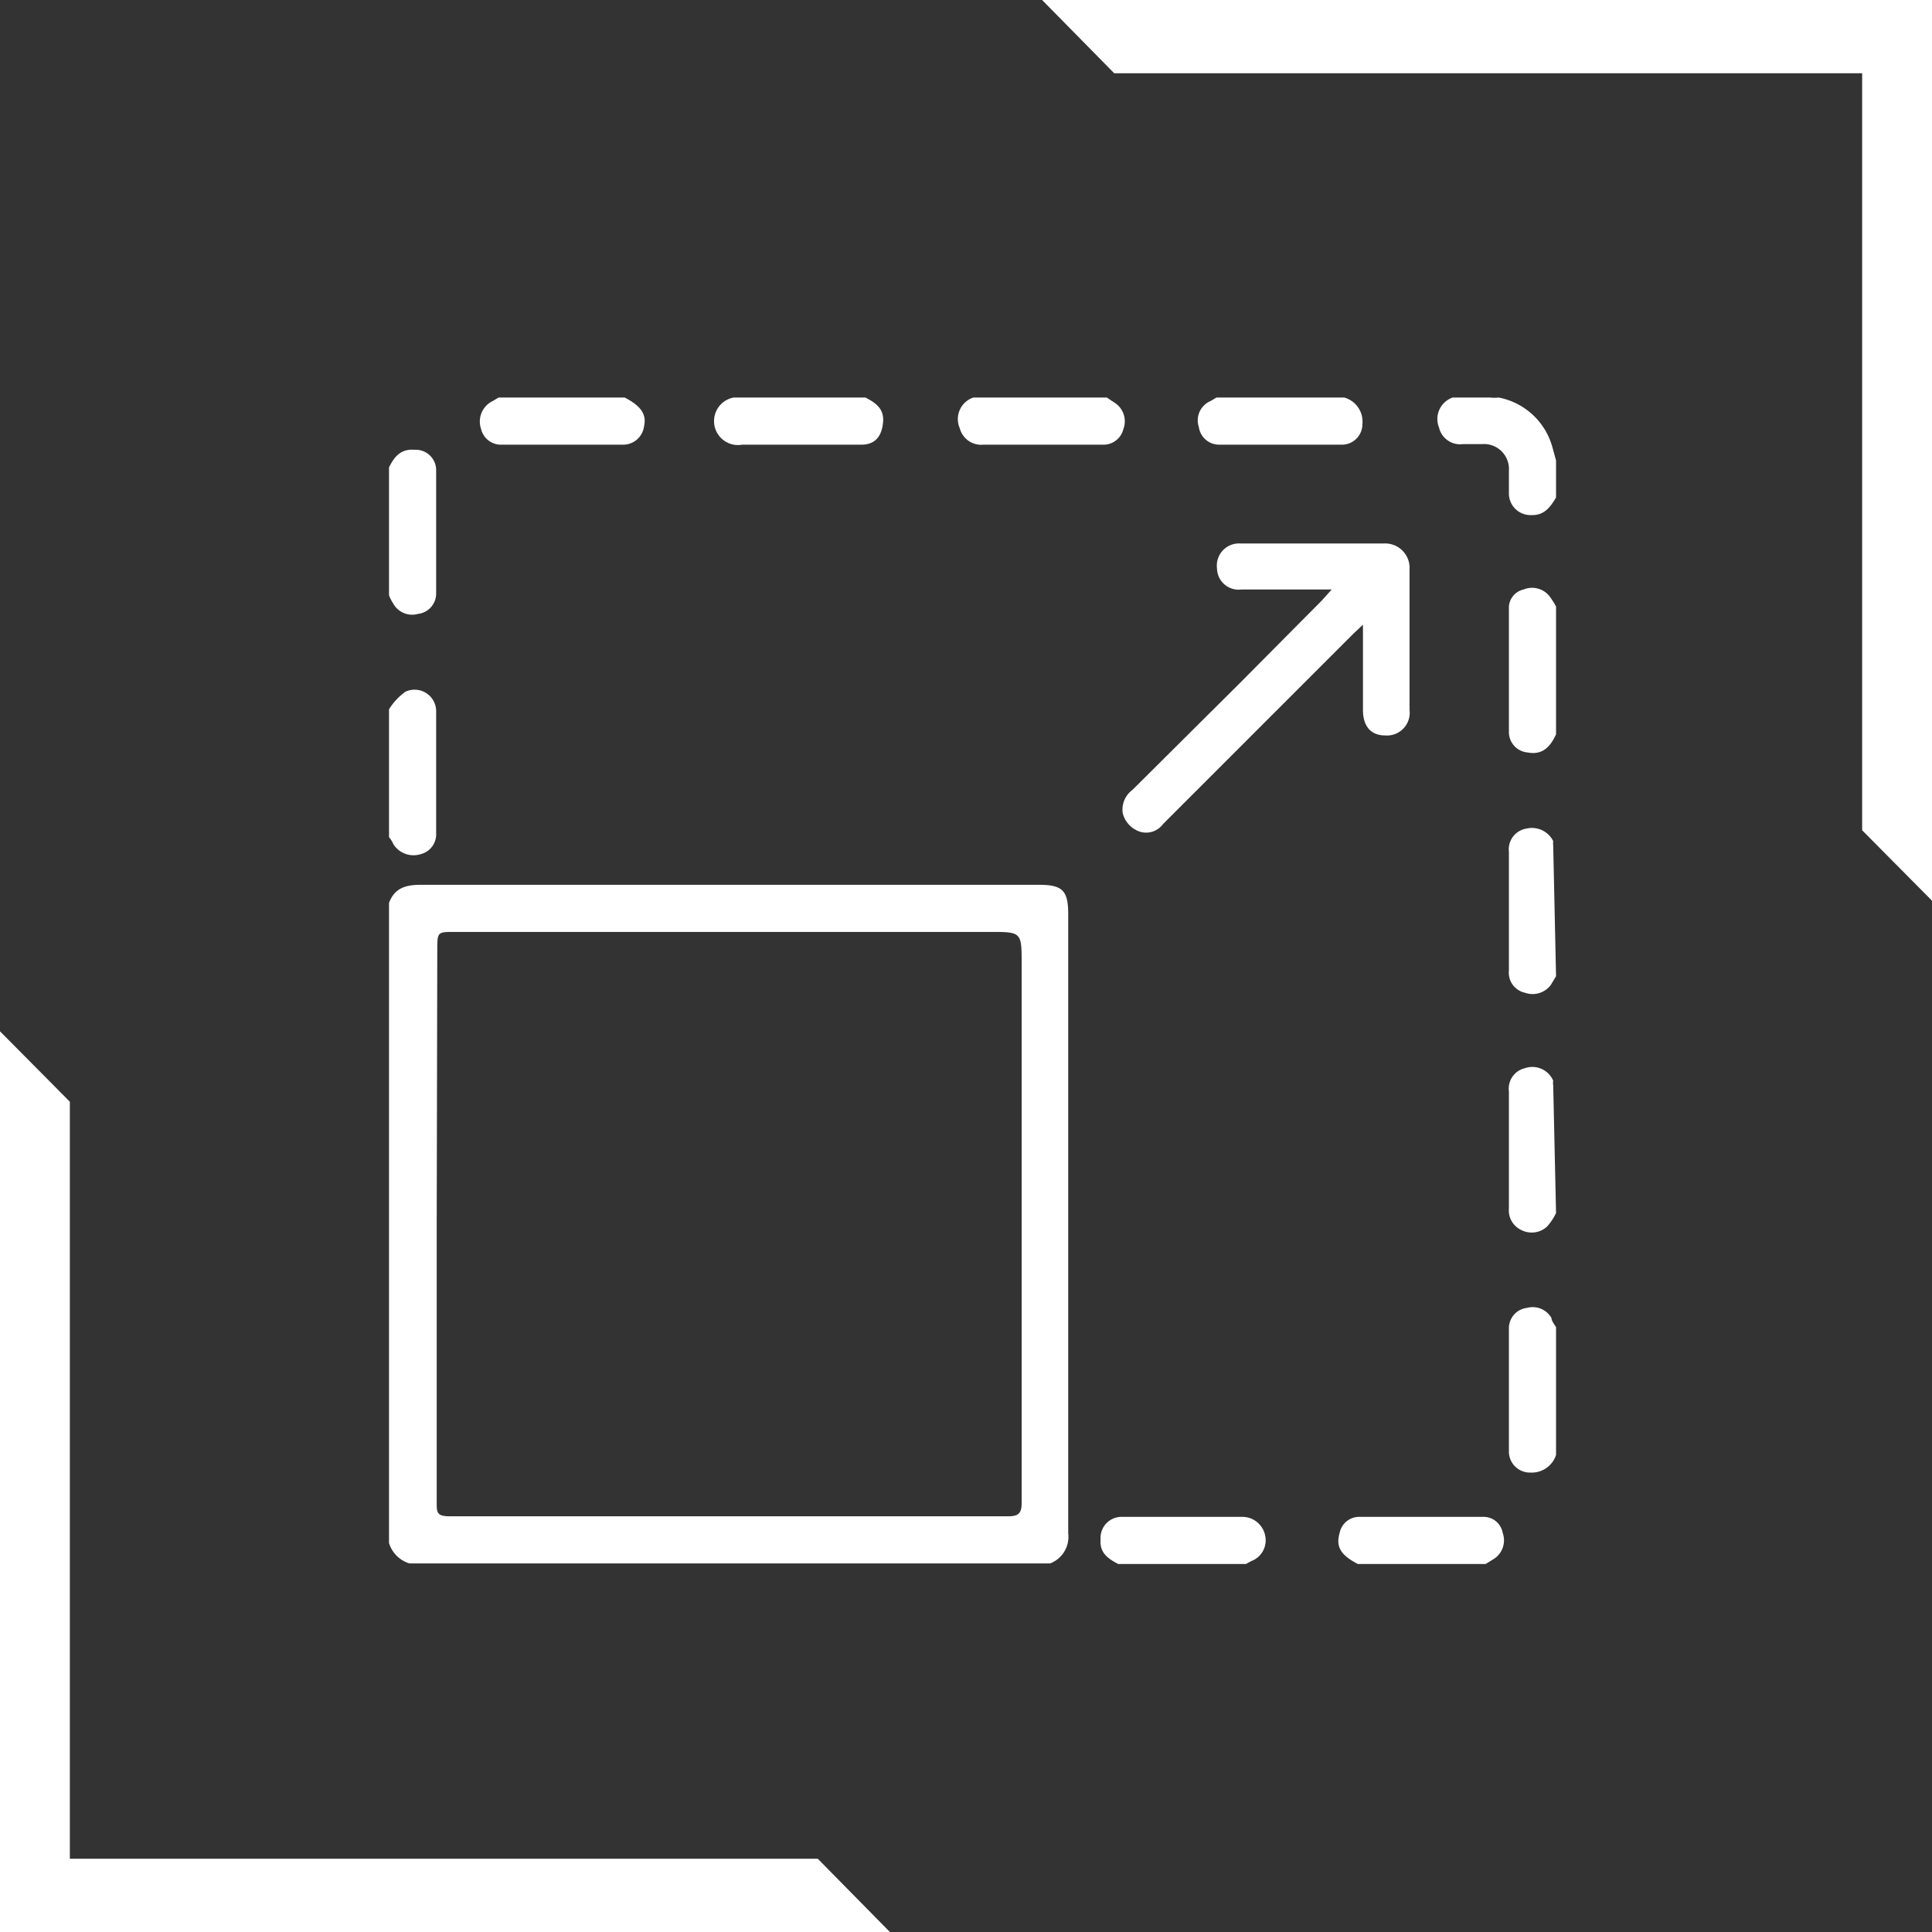 <svg id="Layer_1" data-name="Layer 1" xmlns="http://www.w3.org/2000/svg" viewBox="0 0 34.02 34.02"><rect x="0" y="0" width="34.02" height="34.02" fill="#333333" stroke="none"/><defs><style>.cls-1{fill:#fff;}</style></defs><polygon class="cls-1" points="0 34.02 0 18.16 1.23 19.4 1.23 32.73 14.4 32.73 15.67 34.02 0 34.02"/><polygon class="cls-1" points="34.02 0 34.02 15.86 32.79 14.62 32.79 1.29 19.62 1.29 18.35 0 34.02 0"/><path class="cls-1" d="M6.85,15.9c.1-.27.3-.32.57-.32H18.29c.42,0,.52.1.52.52V27a.5.5,0,0,1-.32.53H7.21a.54.54,0,0,1-.36-.36Zm.84,5.66h0v4.9c0,.17,0,.24.23.24h9.83c.18,0,.24-.05.24-.23q0-4.74,0-9.49c0-.57,0-.57-.56-.57H8c-.29,0-.3,0-.3.3Z"/><path class="cls-1" d="M27.4,8.76c-.1.17-.21.32-.44.31a.38.38,0,0,1-.39-.38v-.4a.44.44,0,0,0-.47-.47h-.34a.38.38,0,0,1-.42-.29A.4.4,0,0,1,25.58,7l.06,0h.6a.66.66,0,0,0,.15,0,1.22,1.22,0,0,1,.95.89l.06.22Z"/><path class="cls-1" d="M19.49,7l.15.1a.39.39,0,0,1,.14.46.36.36,0,0,1-.37.27H17.32a.39.39,0,0,1-.42-.29A.4.4,0,0,1,17.14,7l.07,0Z"/><path class="cls-1" d="M27.4,17.19l-.09.15a.4.4,0,0,1-.46.14.36.36,0,0,1-.28-.39V15a.37.37,0,0,1,.31-.41.42.42,0,0,1,.47.22.35.35,0,0,0,0,.08Z"/><path class="cls-1" d="M11,7c.29.15.39.3.34.51a.37.37,0,0,1-.38.32H8.84a.36.36,0,0,1-.37-.28.4.4,0,0,1,.21-.49L8.78,7Z"/><path class="cls-1" d="M27.4,25.62a.45.45,0,0,1-.45.31.37.37,0,0,1-.38-.36V23.39a.36.36,0,0,1,.32-.36.38.38,0,0,1,.43.18c0,.05.05.11.08.16Z"/><path class="cls-1" d="M6.85,8.23c.09-.18.2-.33.45-.31a.36.36,0,0,1,.38.35v2.18a.36.36,0,0,1-.32.36.38.38,0,0,1-.44-.19.61.61,0,0,1-.07-.14Z"/><path class="cls-1" d="M19.69,27.54c-.17-.09-.33-.19-.31-.43a.37.37,0,0,1,.38-.4h2.11a.41.41,0,0,1,.41.34.39.39,0,0,1-.25.44l-.09.05Z"/><path class="cls-1" d="M23.91,27.54c-.31-.16-.39-.31-.32-.55a.35.35,0,0,1,.35-.28h2.18a.34.34,0,0,1,.34.28.39.39,0,0,1-.17.47l-.13.08Z"/><path class="cls-1" d="M15.24,7c.17.09.33.19.31.43s-.13.4-.38.4h-2.1A.41.41,0,0,1,12.92,7L13,7Z"/><path class="cls-1" d="M6.85,12.49a1.08,1.08,0,0,1,.29-.31.38.38,0,0,1,.54.36v2.13a.36.36,0,0,1-.27.37.42.42,0,0,1-.48-.17.57.57,0,0,0-.08-.13Z"/><path class="cls-1" d="M27.4,21.36a1,1,0,0,1-.16.24.4.4,0,0,1-.45.06.38.38,0,0,1-.22-.38V19.22a.37.37,0,0,1,.28-.41.4.4,0,0,1,.5.22.22.22,0,0,0,0,.08Z"/><path class="cls-1" d="M23.67,7a.44.44,0,0,1,.32.47.36.36,0,0,1-.35.36H21.47a.36.36,0,0,1-.36-.31.37.37,0,0,1,.21-.46l.1-.06Z"/><path class="cls-1" d="M27.4,12.93c-.1.22-.24.37-.5.32a.36.36,0,0,1-.33-.35V10.72a.33.33,0,0,1,.26-.34.39.39,0,0,1,.47.14,1.4,1.4,0,0,1,.1.16Z"/><path class="cls-1" d="M24,11l-.17.16-3.35,3.35a.37.37,0,0,1-.39.14.46.46,0,0,1-.32-.33.43.43,0,0,1,.17-.41l1.89-1.88,1.44-1.45.18-.2H21.86a.38.38,0,0,1-.43-.37.39.39,0,0,1,.41-.44h2.53a.43.43,0,0,1,.45.46v2.47a.4.4,0,0,1-.43.45c-.25,0-.39-.16-.39-.45V11.05Z"/></svg>